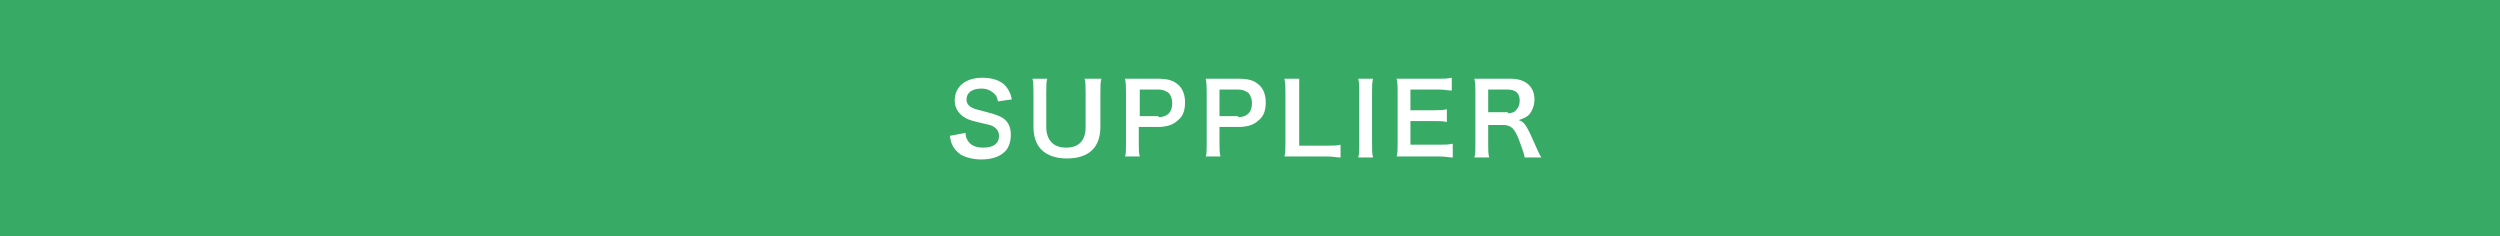 <?xml version="1.0" encoding="UTF-8"?><svg id="_イヤー_1" xmlns="http://www.w3.org/2000/svg" viewBox="0 0 254 24"><defs><style>.cls-1{fill:#fff;}.cls-2{fill:#37aa65;}</style></defs><g id="_イヤー_3"><g><rect class="cls-2" width="254" height="24"/><g><path class="cls-1" d="M98.1,13.5c0,.4,.1,.6,.3,.9,.3,.4,.8,.6,1.5,.6,1,0,1.6-.4,1.6-1.2,0-.4-.2-.7-.5-.9s-.4-.2-1.7-.5c-.8-.2-1.1-.3-1.5-.6-.5-.4-.8-.9-.8-1.6,0-1.4,1.1-2.3,2.8-2.3,1.1,0,2,.3,2.5,1,.2,.3,.4,.6,.5,1.2l-1.4,.2c-.1-.3-.1-.5-.3-.7-.4-.4-.8-.6-1.4-.6-.9,0-1.5,.4-1.5,1.1,0,.4,.2,.7,.7,.9,.2,.1,.3,.1,1.4,.4,.8,.2,1.3,.4,1.6,.6,.6,.4,.8,1,.8,1.7s-.2,1.3-.6,1.7c-.5,.5-1.3,.8-2.4,.8-.8,0-1.6-.2-2.1-.5-.4-.3-.7-.6-.9-1.1-.1-.2-.1-.4-.2-.8l1.6-.3Z"/><path class="cls-1" d="M111.9,8c-.1,.4-.1,.7-.1,1.4v3.5c0,2.1-1.2,3.2-3.4,3.2-1.1,0-2-.3-2.6-.9-.5-.5-.8-1.3-.8-2.3v-3.5c0-.6,0-1-.1-1.4h1.5c-.1,.3-.1,.7-.1,1.4v3.5c0,1.3,.7,2.1,2,2.1s2-.7,2-2.1v-3.5c0-.6,0-1-.1-1.4h1.7Z"/><path class="cls-1" d="M114.3,16c.1-.4,.1-.8,.1-1.3v-5.4c0-.5,0-.8-.1-1.3h3.4c1,0,1.6,.2,2.1,.7,.4,.4,.6,1,.6,1.7,0,.8-.2,1.4-.7,1.8-.5,.5-1.2,.7-2.1,.7h-1.9v1.7c0,.5,0,.9,.1,1.3h-1.5v.1Zm3.4-4.1c.9,0,1.4-.5,1.4-1.4,0-.4-.1-.7-.3-1-.2-.2-.6-.4-1.1-.4h-1.9v2.7h1.9v.1Z"/><path class="cls-1" d="M122.5,16c.1-.4,.1-.8,.1-1.3v-5.4c0-.5,0-.8-.1-1.3h3.4c1,0,1.6,.2,2.1,.7,.4,.4,.6,1,.6,1.7,0,.8-.2,1.4-.7,1.8-.5,.5-1.2,.7-2.1,.7h-1.9v1.7c0,.5,0,.9,.1,1.3h-1.5v.1Zm3.3-4.1c.9,0,1.4-.5,1.4-1.4,0-.4-.1-.7-.3-1-.2-.2-.6-.4-1.1-.4h-1.9v2.7h1.9v.1Z"/><path class="cls-1" d="M136.2,16c-.4,0-.7-.1-1.4-.1h-4.3c.1-.4,.1-.7,.1-1.3v-5.1c0-.7,0-1-.1-1.5h1.5v6.8h2.8c.7,0,1,0,1.4-.1v1.3Z"/><path class="cls-1" d="M139.5,8c-.1,.4-.1,.7-.1,1.3v5.4c0,.6,0,.9,.1,1.3h-1.5c.1-.4,.1-.7,.1-1.3v-5.4c0-.6,0-.9-.1-1.3h1.5Z"/><path class="cls-1" d="M147.6,16c-.4,0-.7-.1-1.3-.1h-4.4c.1-.4,.1-.7,.1-1.3v-5.3c0-.5,0-.8-.1-1.3h4.3c.5,0,.8,0,1.3-.1v1.3c-.4,0-.7-.1-1.3-.1h-2.9v2.1h2.4c.5,0,.9,0,1.3-.1v1.3c-.4-.1-.7-.1-1.3-.1h-2.4v2.4h3c.6,0,.8,0,1.3-.1v1.4Z"/><path class="cls-1" d="M154.9,16c0-.2-.2-.8-.5-1.6-.5-1.4-.9-1.7-1.7-1.7h-1.5v2c0,.6,0,.9,.1,1.3h-1.5c.1-.4,.1-.7,.1-1.3v-5.4c0-.5,0-.8-.1-1.3h3.7c1.5,0,2.4,.8,2.4,2.1,0,.6-.2,1.1-.5,1.5-.3,.3-.5,.4-1.1,.6,.6,.2,.8,.5,1.8,2.8,.1,.2,.3,.7,.5,1h-1.7Zm-1.7-4.5c.4,0,.7-.1,.9-.4,.2-.2,.3-.5,.3-.9,0-.7-.4-1.1-1.2-1.1h-2v2.3h2v.1Z"/></g></g></g></svg>